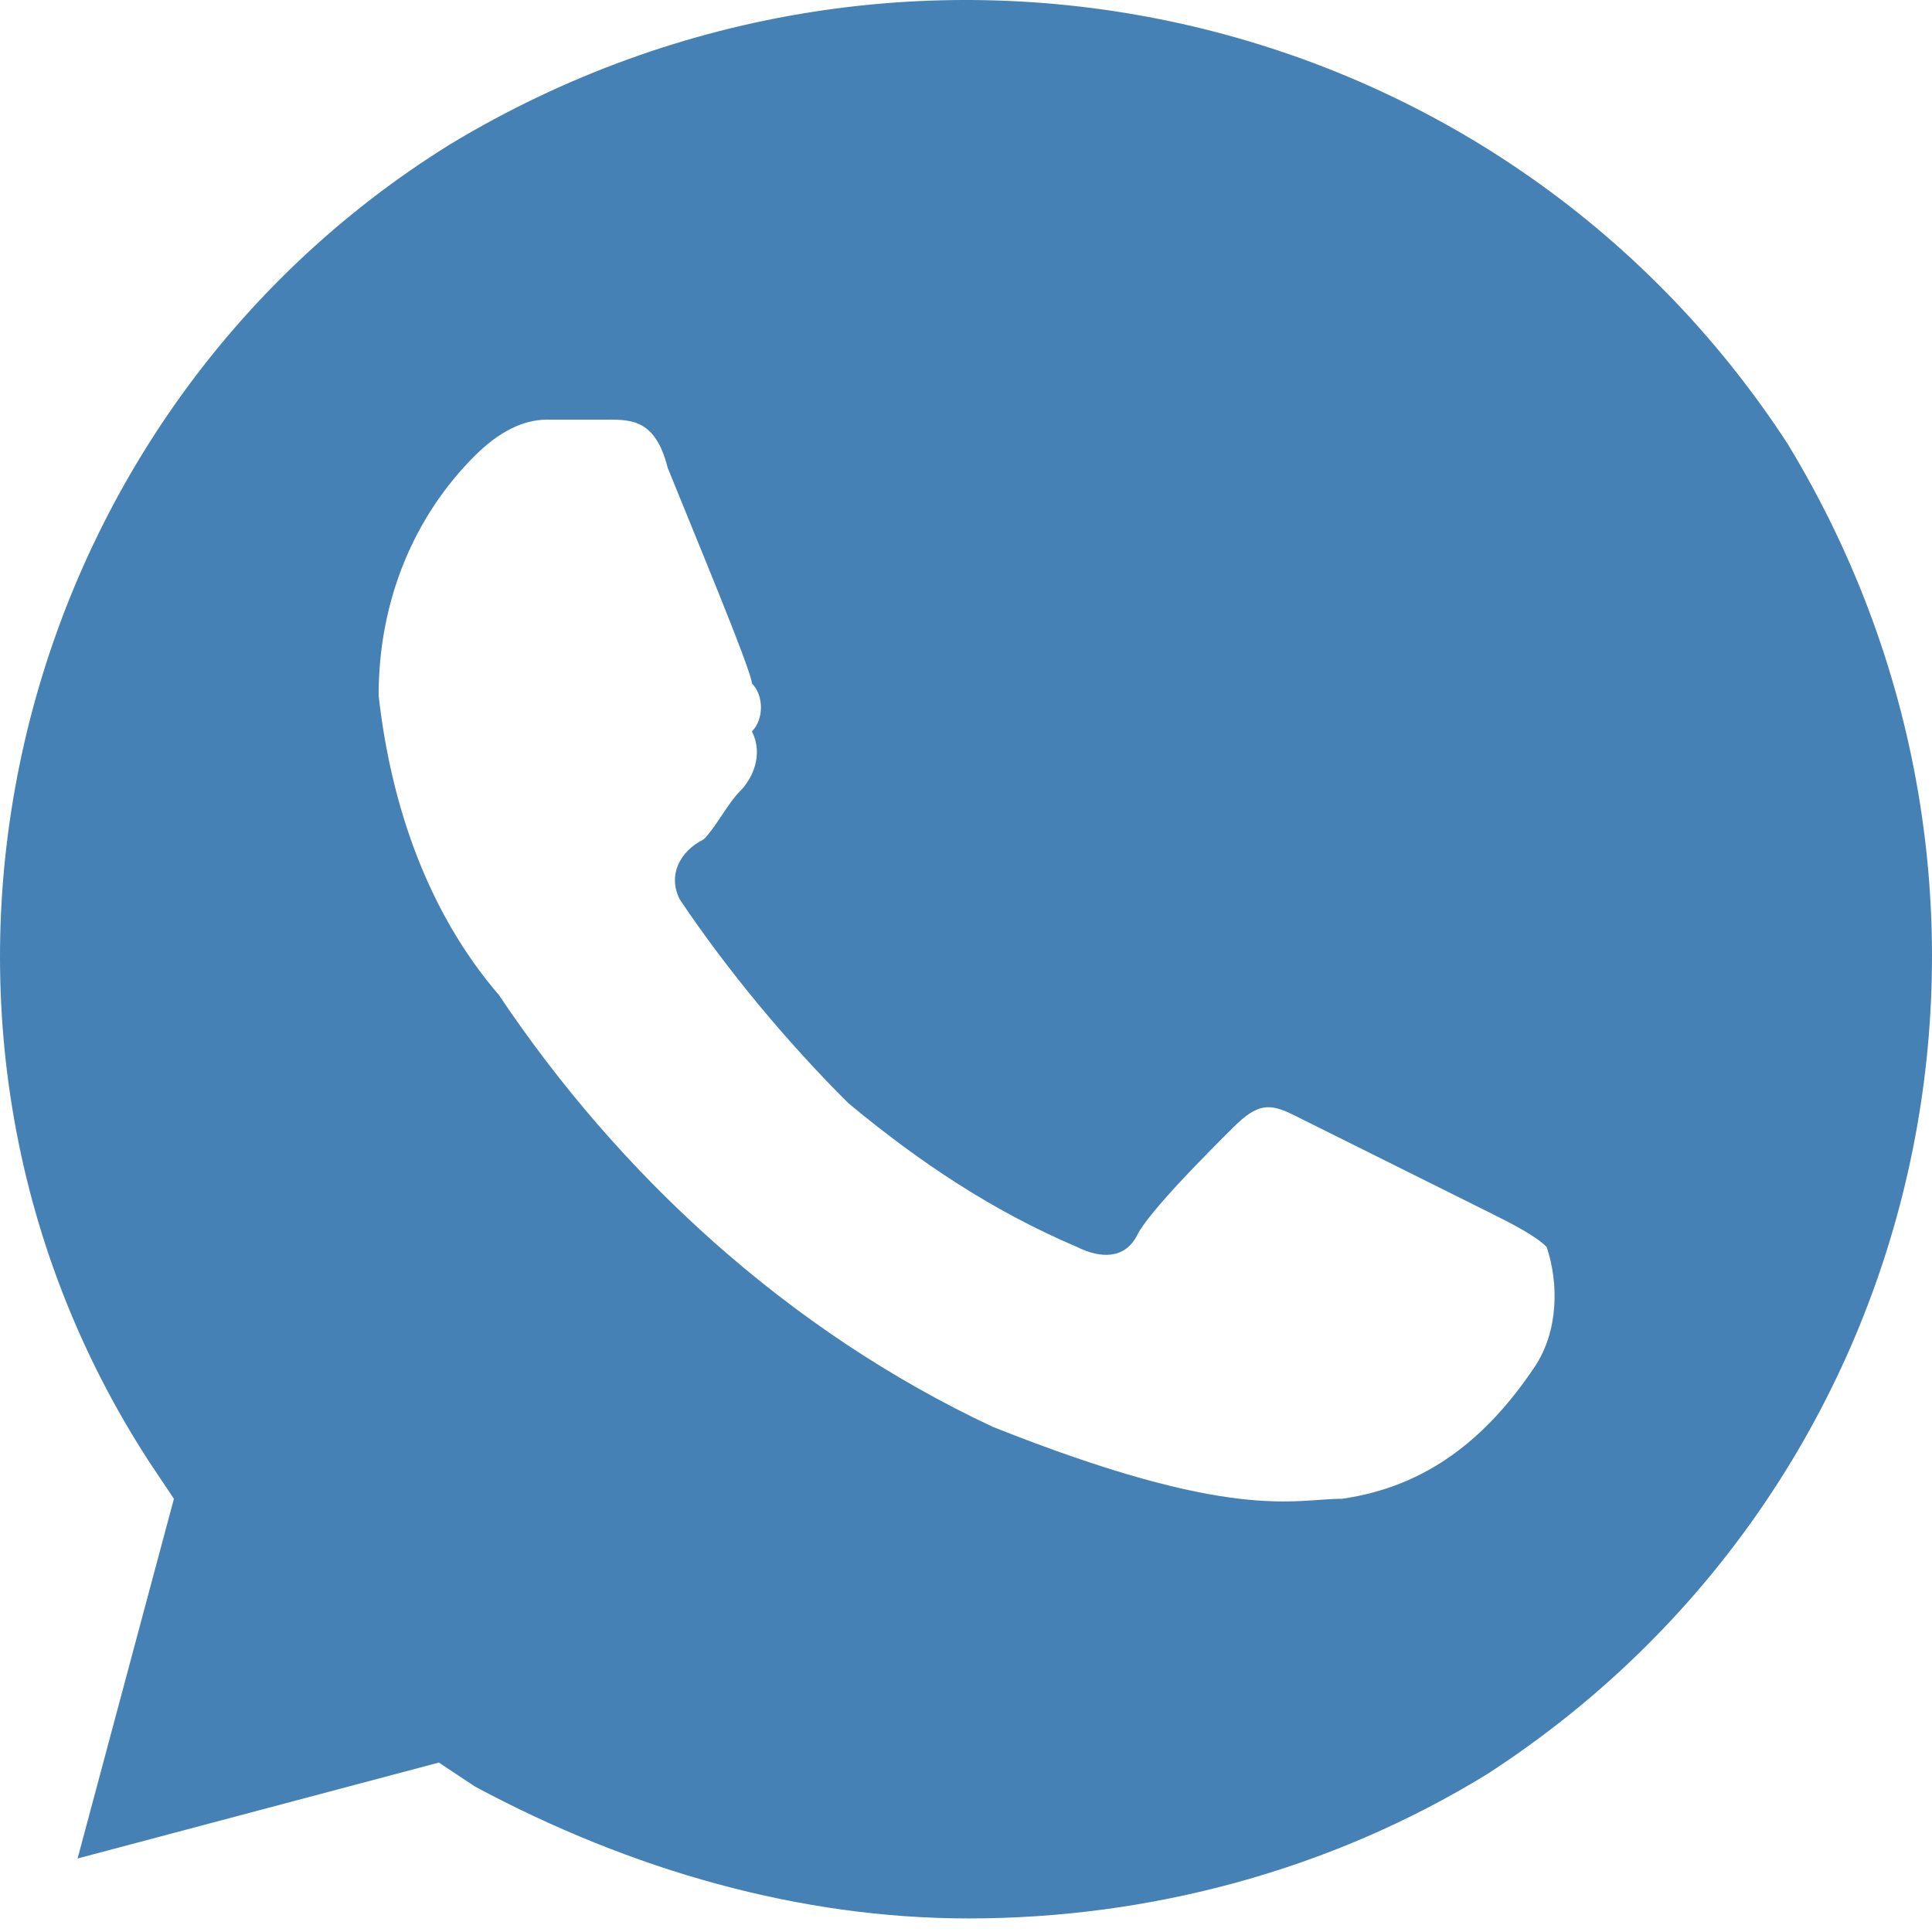 <?xml version="1.0" encoding="UTF-8"?> <svg xmlns="http://www.w3.org/2000/svg" width="112" height="112" viewBox="0 0 112 112" fill="none"> <path d="M103.624 25.718C86.87 -0.001 52.664 -7.647 26.137 8.34C0.309 24.327 -8.068 59.082 8.686 84.8L10.082 86.886L4.497 107.739L25.439 102.178L27.534 103.568C36.609 108.434 46.382 111.214 56.155 111.214C66.626 111.214 77.097 108.434 86.172 102.873C112.001 86.191 119.68 52.131 103.624 25.718ZM88.964 79.24C86.172 83.41 82.682 86.191 77.795 86.886C75.003 86.886 71.512 88.276 57.551 82.715C45.684 77.154 35.91 68.118 28.93 57.692C24.741 52.826 22.647 46.57 21.949 40.315C21.949 34.754 24.043 29.888 27.534 26.413C28.93 25.023 30.326 24.327 31.722 24.327H35.212C36.609 24.327 38.005 24.327 38.703 27.108C40.099 30.583 43.589 38.924 43.589 39.62C44.288 40.315 44.288 41.705 43.589 42.4C44.288 43.79 43.589 45.18 42.891 45.875C42.193 46.57 41.495 47.961 40.797 48.656C39.401 49.351 38.703 50.741 39.401 52.131C42.193 56.302 45.684 60.472 49.174 63.948C53.362 67.423 57.551 70.204 62.437 72.289C63.834 72.984 65.23 72.984 65.928 71.594C66.626 70.204 70.116 66.728 71.512 65.338C72.909 63.948 73.607 63.948 75.003 64.643L86.172 70.204C87.568 70.899 88.964 71.594 89.662 72.289C90.361 74.374 90.361 77.154 88.964 79.24Z" fill="#4681B5"></path> </svg> 